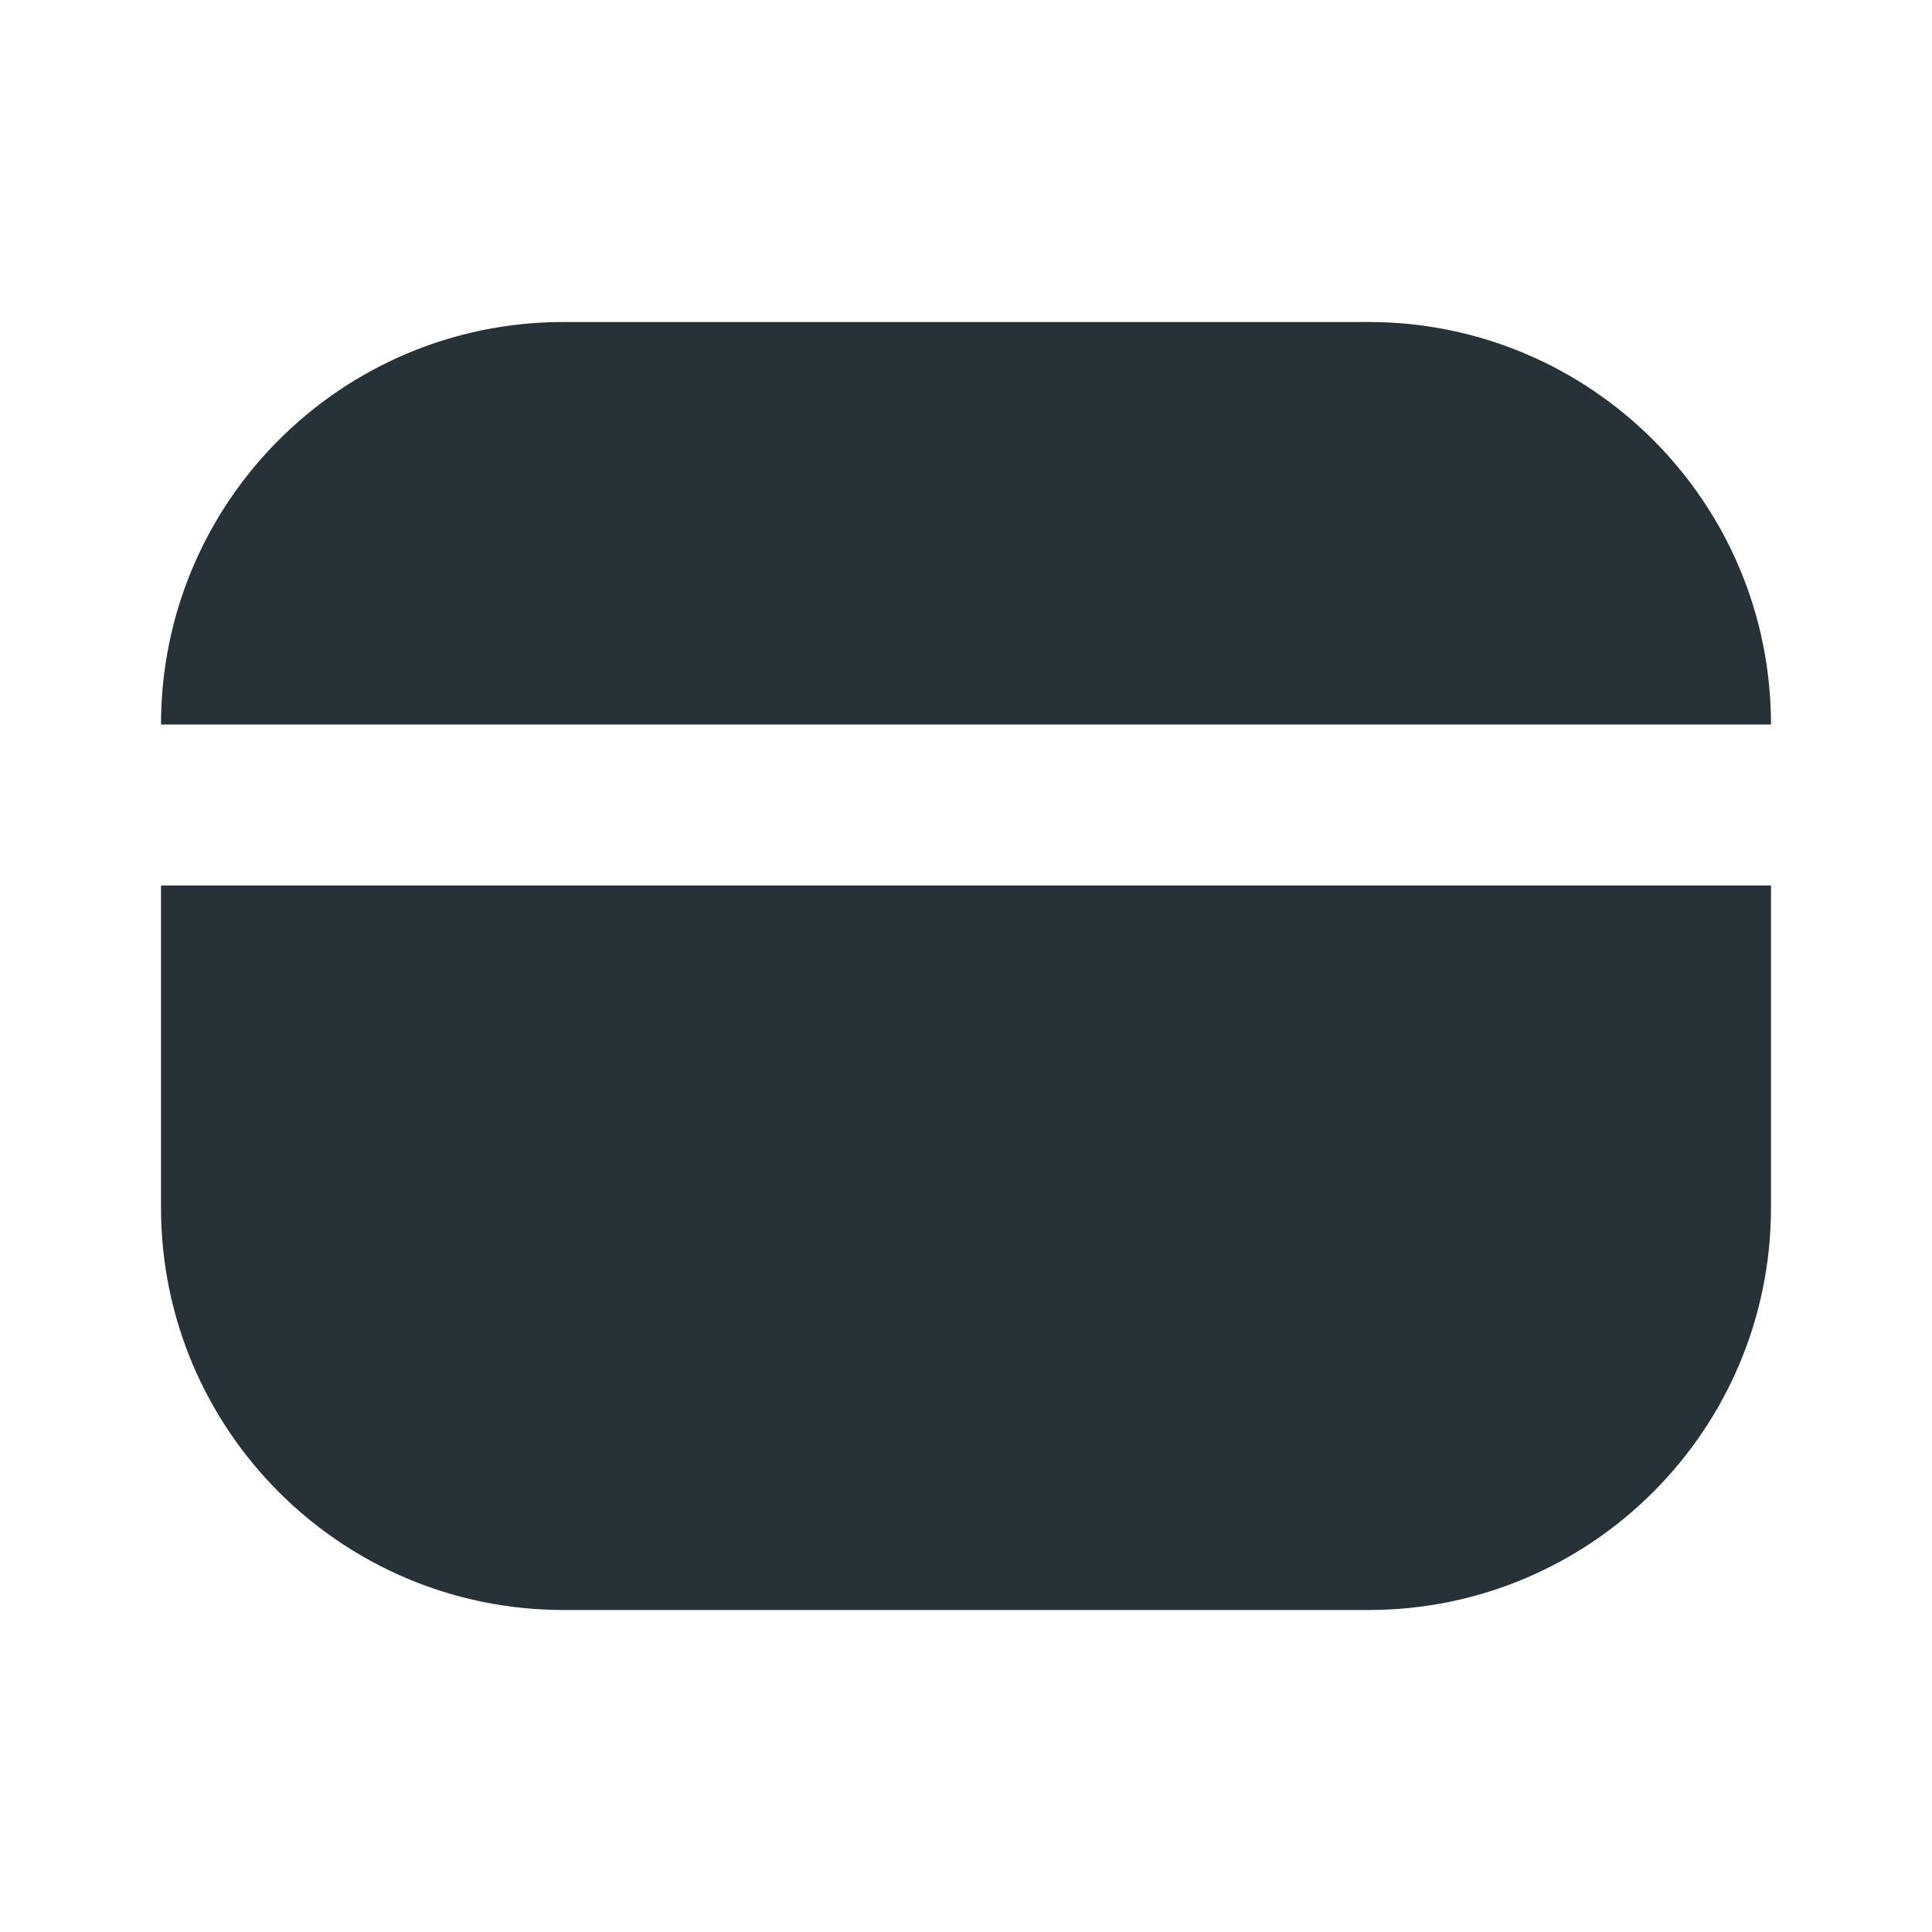 <?xml version="1.0" encoding="UTF-8"?> <svg xmlns="http://www.w3.org/2000/svg" width="45" height="45" viewBox="0 0 45 45" fill="none"> <path fill-rule="evenodd" clip-rule="evenodd" d="M41.25 20.625V28.125C41.25 33.303 37.053 37.5 31.875 37.5H13.125C7.947 37.5 3.75 33.303 3.75 28.125V20.625H41.25ZM31.875 7.5C37.053 7.5 41.25 11.697 41.25 16.875H3.75C3.75 11.697 7.947 7.5 13.125 7.5H31.875Z" fill="#273238"></path> </svg> 